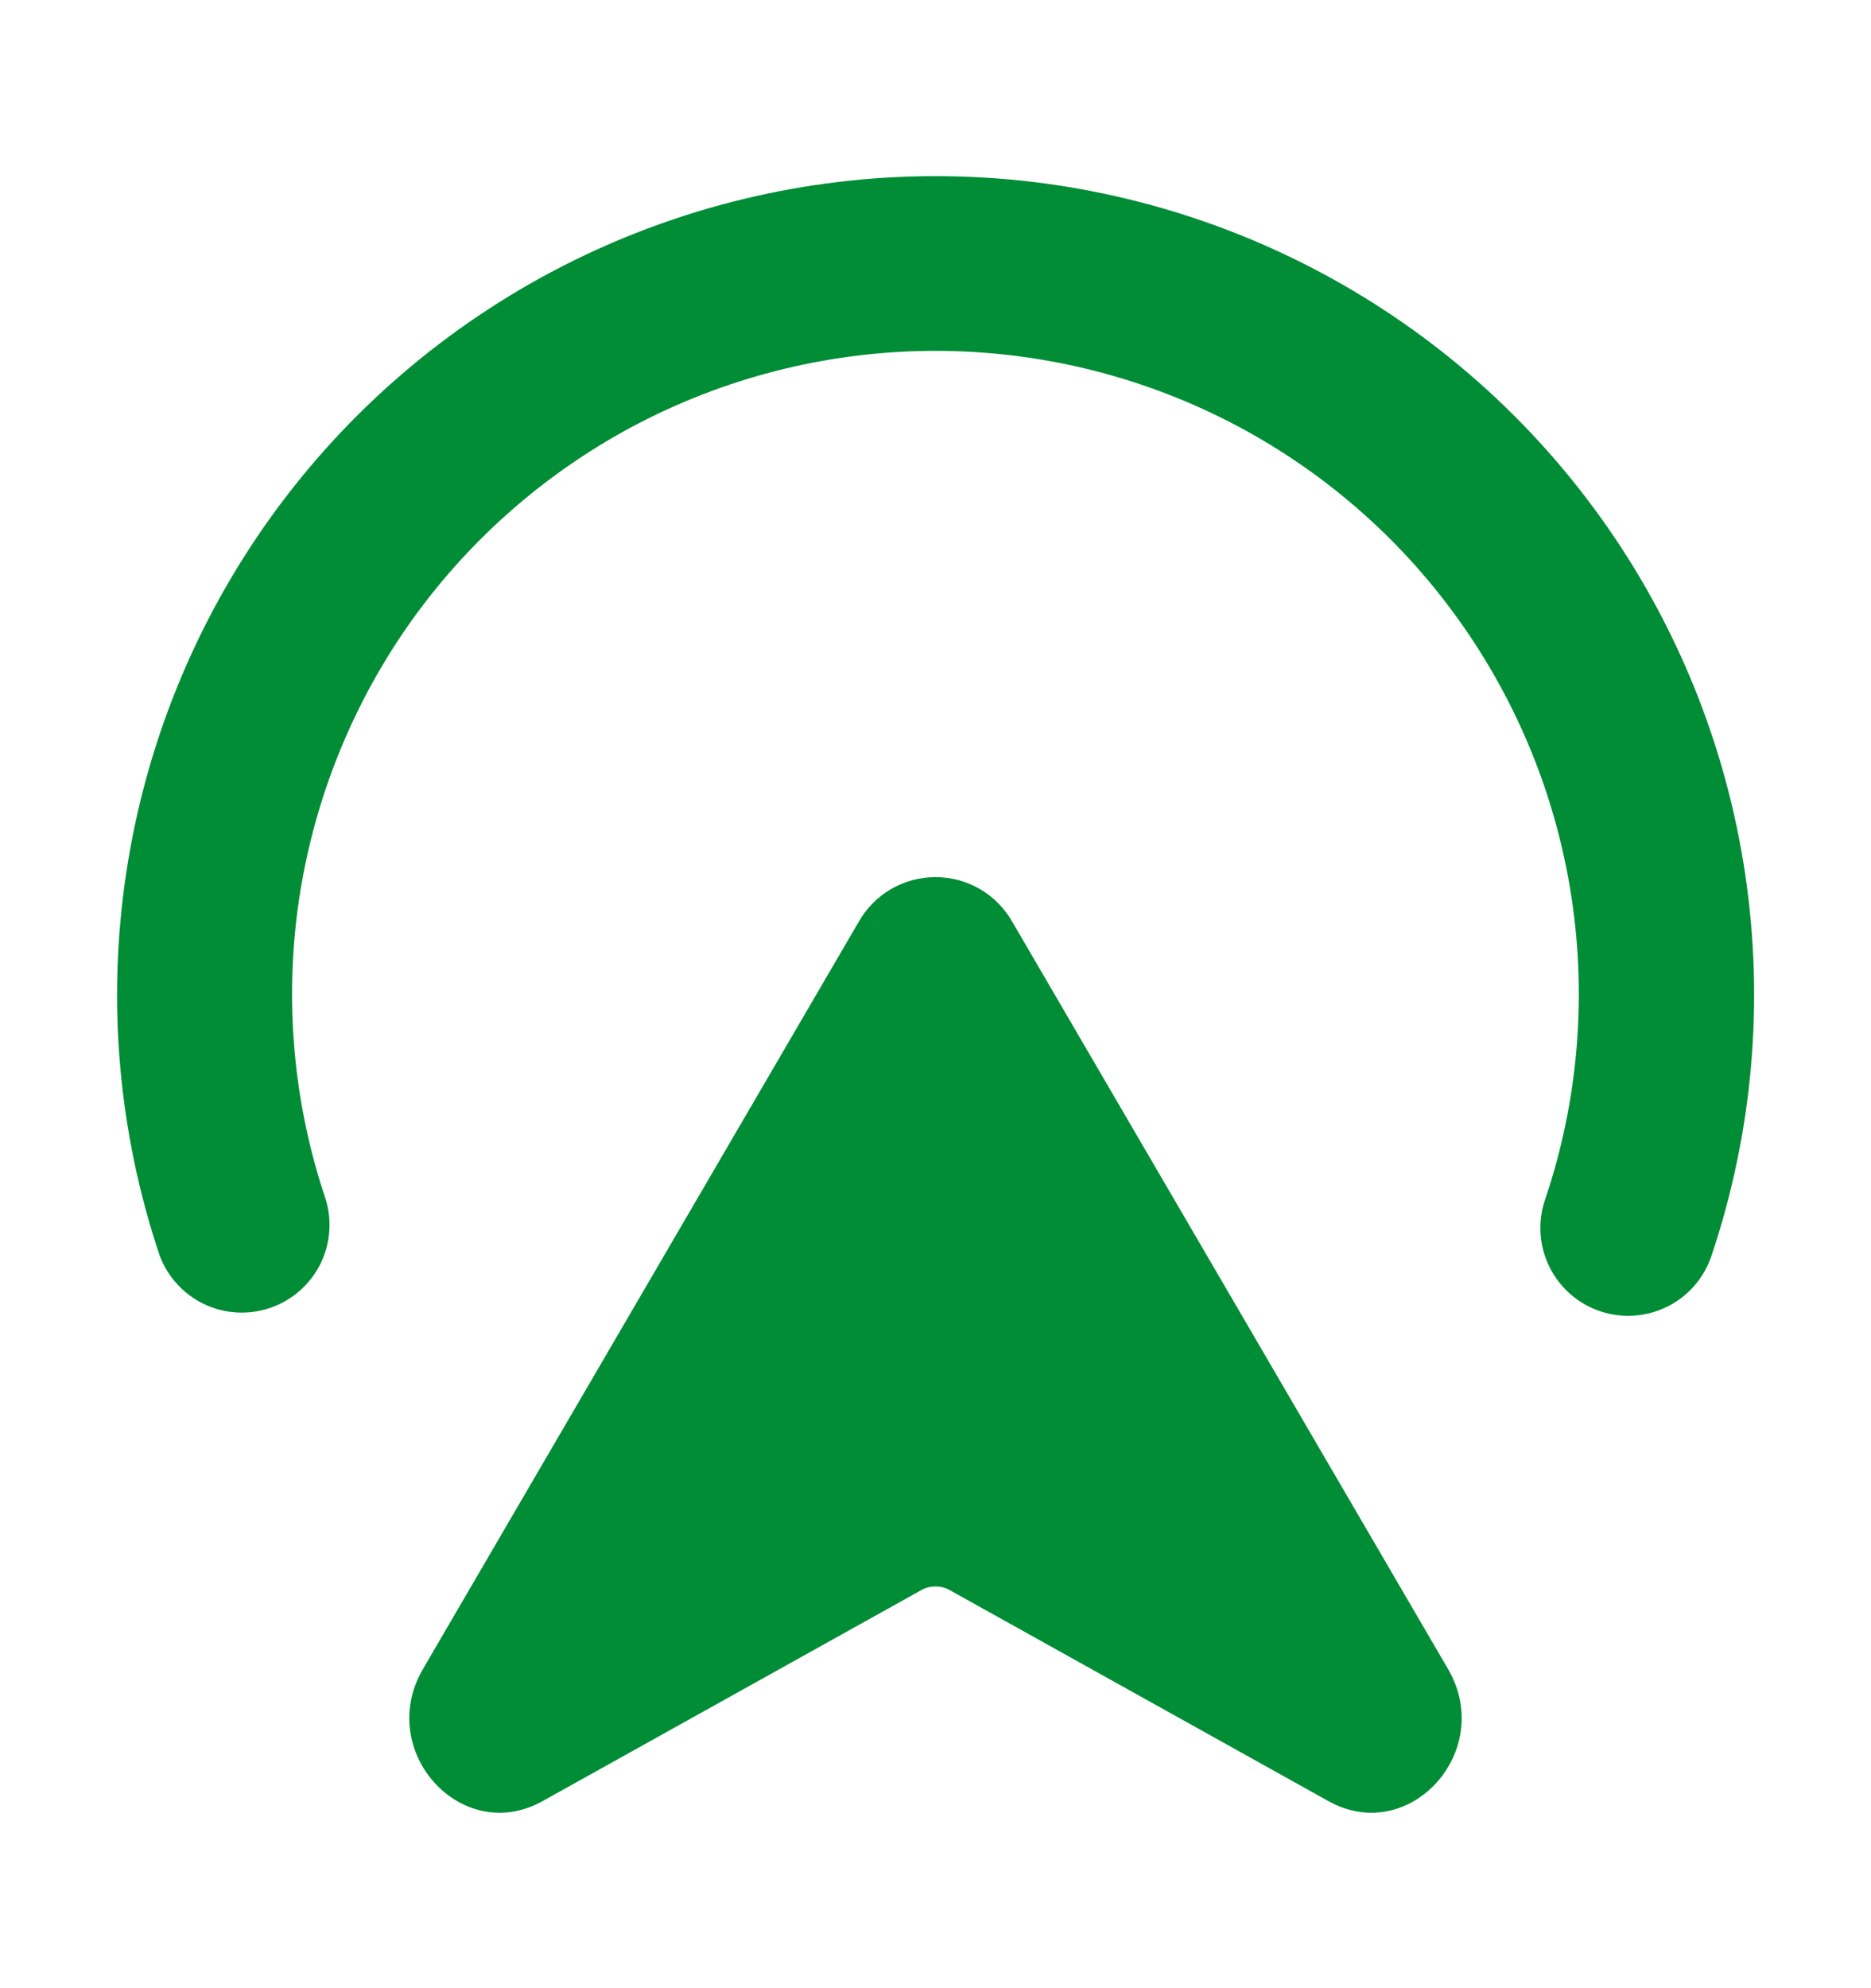 <svg width="16" height="17" viewBox="0 0 16 17" fill="none" xmlns="http://www.w3.org/2000/svg">
<path d="M8 3C7.126 3 6.265 3.208 5.488 3.606C4.711 4.005 4.04 4.583 3.53 5.292C3.021 6.002 2.688 6.823 2.558 7.686C2.429 8.55 2.507 9.433 2.787 10.26C2.842 10.446 2.823 10.646 2.734 10.819C2.644 10.991 2.492 11.122 2.308 11.184C2.124 11.246 1.924 11.235 1.748 11.152C1.573 11.069 1.436 10.921 1.367 10.74C1.012 9.687 0.914 8.565 1.079 7.467C1.244 6.368 1.668 5.324 2.316 4.422C2.964 3.52 3.818 2.785 4.806 2.278C5.795 1.771 6.89 1.506 8.001 1.506C9.112 1.506 10.207 1.771 11.195 2.278C12.184 2.785 13.038 3.52 13.686 4.422C14.334 5.324 14.758 6.368 14.923 7.467C15.088 8.565 14.989 9.687 14.635 10.74C14.571 10.929 14.435 11.085 14.257 11.173C14.079 11.261 13.872 11.275 13.684 11.212C13.495 11.148 13.339 11.012 13.251 10.834C13.162 10.655 13.148 10.449 13.212 10.26C13.492 9.433 13.57 8.55 13.441 7.687C13.312 6.823 12.978 6.002 12.469 5.293C11.96 4.583 11.289 4.005 10.511 3.606C9.734 3.208 8.873 3 8 3Z" fill="#008D36"/>
<path d="M3.617 14.271L7.341 7.886C7.407 7.769 7.502 7.671 7.618 7.603C7.734 7.535 7.866 7.5 8 7.5C8.134 7.5 8.266 7.535 8.382 7.603C8.498 7.671 8.593 7.769 8.659 7.886L12.383 14.271C12.791 14.971 12.053 15.786 11.361 15.401L8.121 13.596C8.084 13.575 8.042 13.565 8 13.565C7.958 13.565 7.916 13.575 7.879 13.596L4.639 15.401C3.946 15.786 3.209 14.971 3.617 14.271Z" fill="#008D36"/>
</svg>
